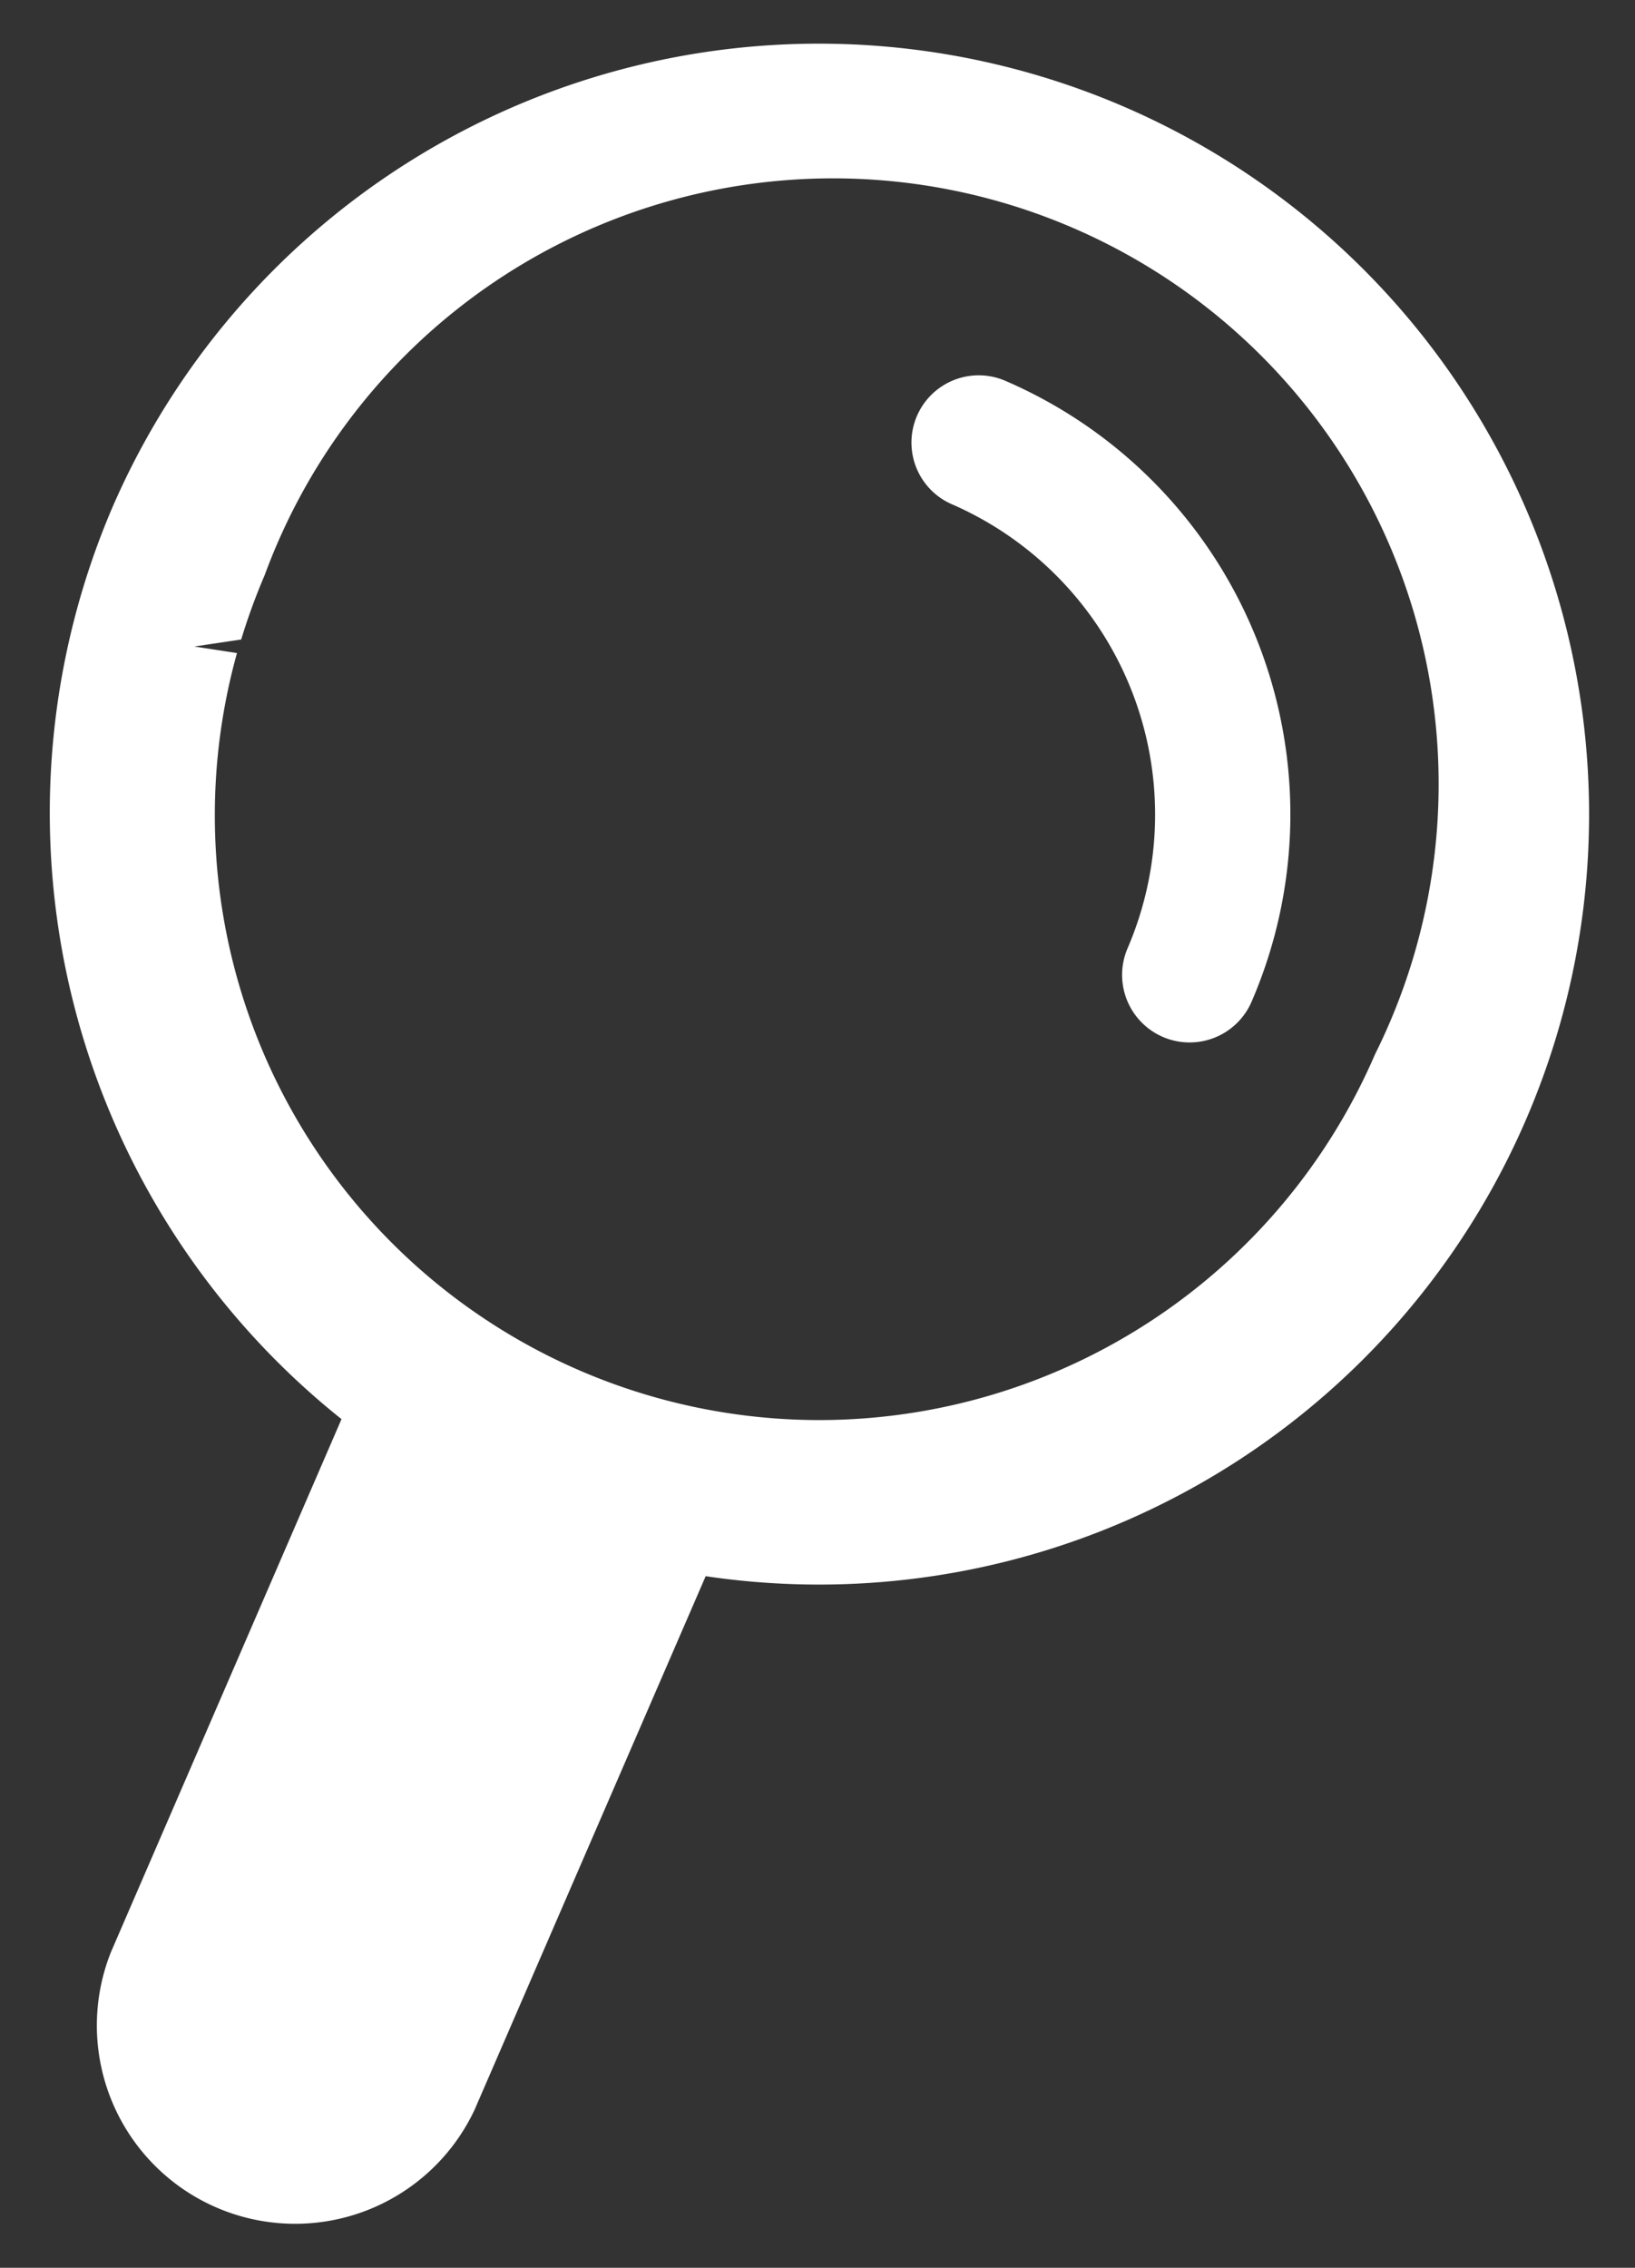 <svg id="レイヤー_1" data-name="レイヤー 1" xmlns="http://www.w3.org/2000/svg" xmlns:xlink="http://www.w3.org/1999/xlink" width="75" height="104" viewBox="0 0 75 104"><rect x="0" y="0" width="75" height="104" fill="#333333" stroke="none"/><defs><style>.cls-1{fill:#fff;}</style><symbol id="新規シンボル_2" data-name="新規シンボル 2" viewBox="0 0 32.85 46.62"><path class="cls-1" d="M31.69,10.38A16.43,16.43,0,0,0,1.33,9.92a16.55,16.55,0,0,0,4.9,19.42L1.31,40.71a4.23,4.23,0,0,0,7.76,3.36L14,32.69A16.43,16.43,0,0,0,31.69,10.38ZM28.28,21.56a12.92,12.92,0,0,1-11.87,7.8h0A12.9,12.9,0,0,1,4,13l-.91-.14,1-.15a13.28,13.28,0,0,1,.5-1.37A12.92,12.92,0,1,1,28.28,21.56Zm-2.63-1.13A1.42,1.42,0,1,1,23,19.3a7.22,7.22,0,0,0-3.76-9.48A1.42,1.42,0,1,1,20.41,7.2,10.07,10.07,0,0,1,25.65,20.43Z"/></symbol></defs><title>search_icon</title><use id="新規シンボル_2-3" data-name="新規シンボル 2" width="32.86" height="46.62" transform="translate(2.26 2) scale(2.15 2.15)" xlink:href="#新規シンボル_2"/></svg>